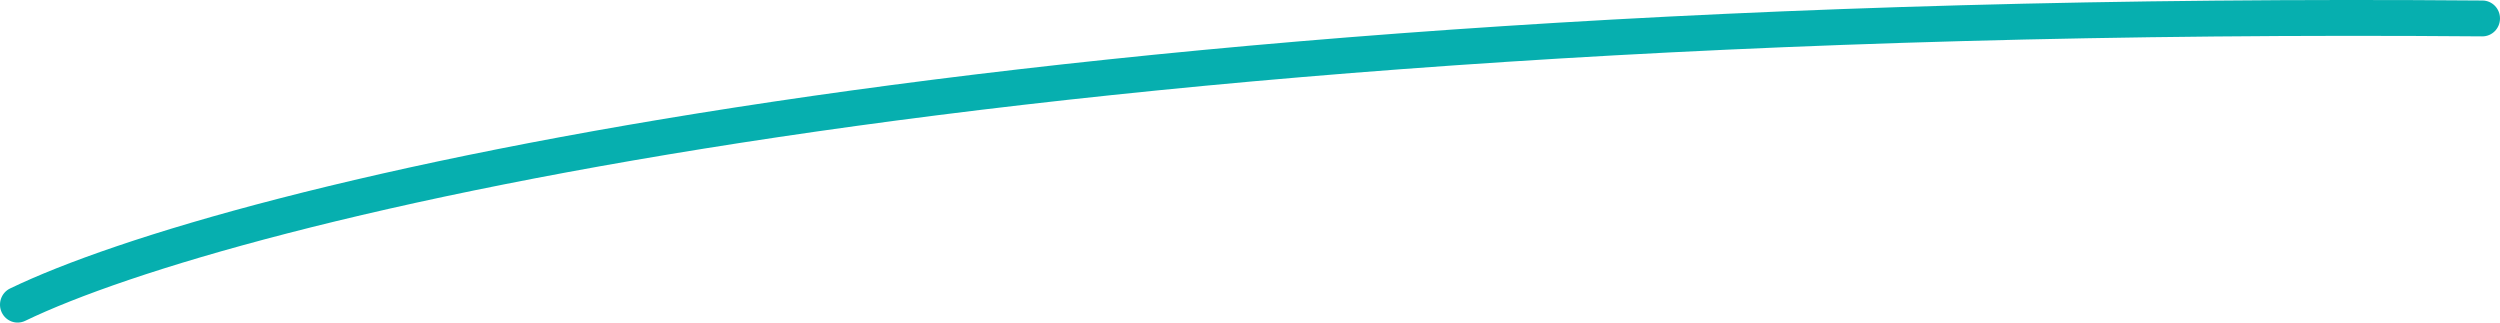 <svg width="62" height="8" viewBox="0 0 62 8" fill="none" xmlns="http://www.w3.org/2000/svg">
<path fill-rule="evenodd" clip-rule="evenodd" d="M19.304 3.4C9.245 4.899 3.144 6.741 0.624 7.957C0.406 8.062 0.146 7.968 0.042 7.746C-0.061 7.524 0.032 7.259 0.25 7.154C2.889 5.88 9.094 4.023 19.178 2.521C29.275 1.016 43.289 -0.137 61.567 0.013C61.808 0.015 62.002 0.216 62 0.461C61.998 0.707 61.801 0.904 61.56 0.902C43.321 0.753 29.352 1.903 19.304 3.4Z" fill="#06AFAF"/>
</svg>
